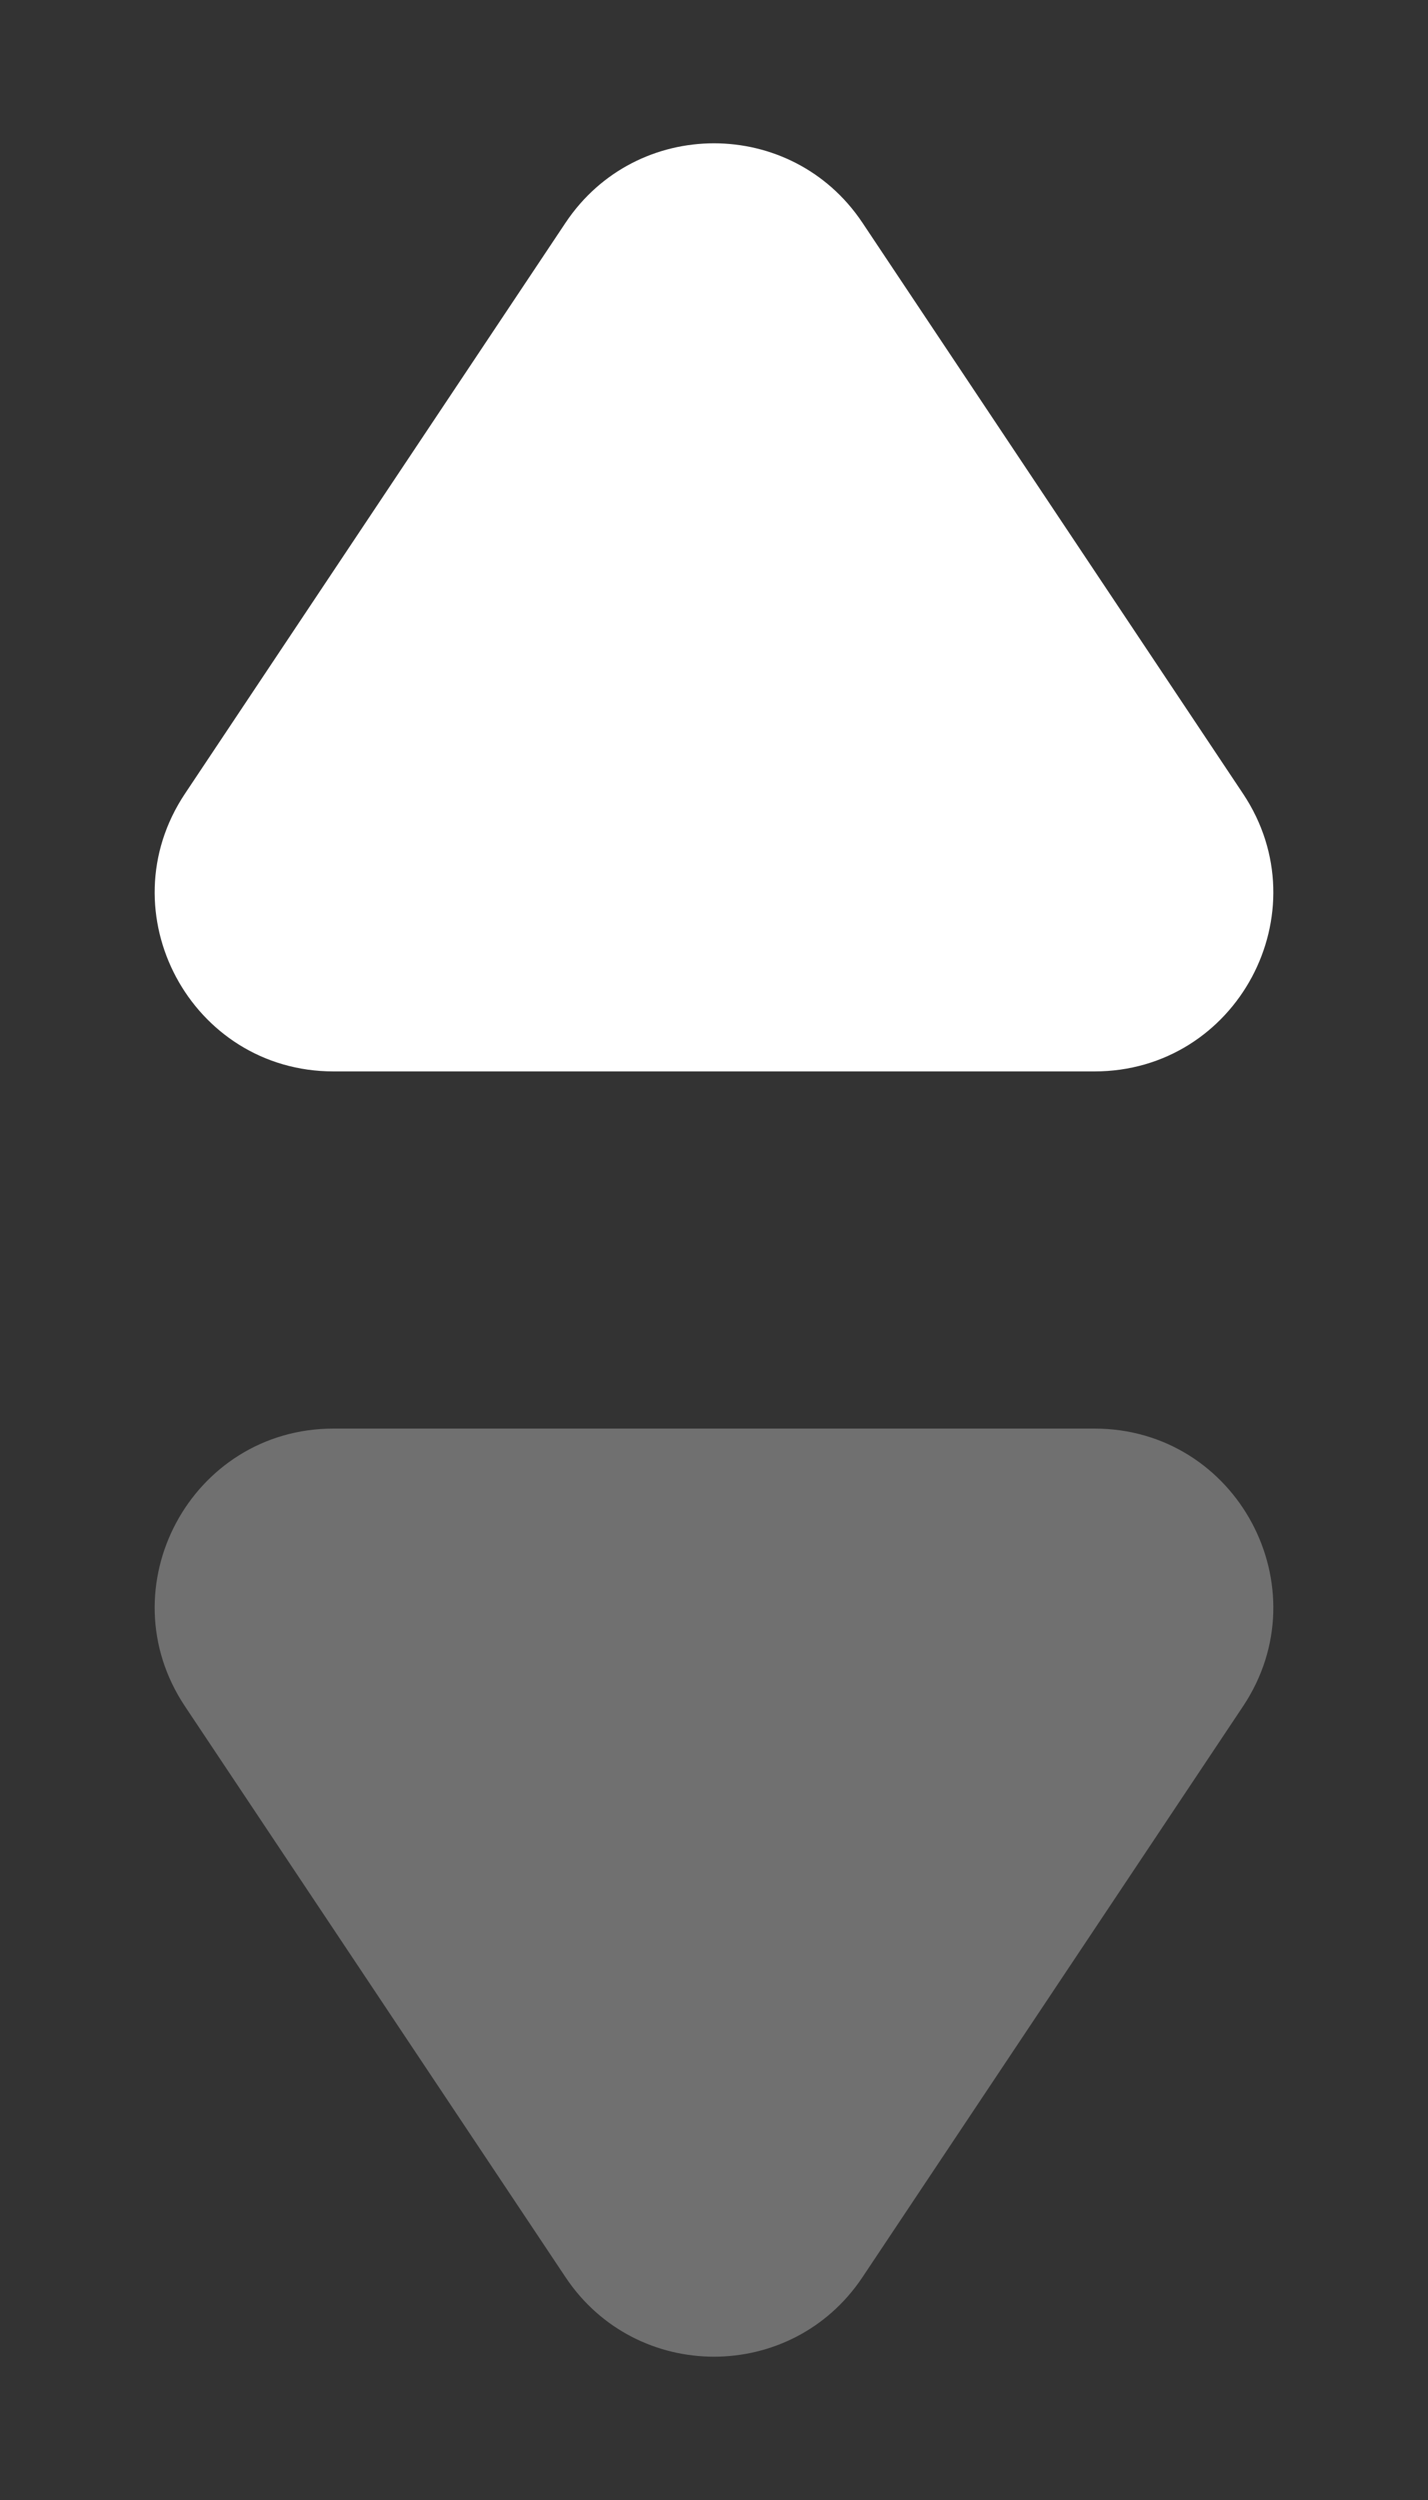 <svg width="8" height="14" viewBox="0 0 8 14" fill="none" xmlns="http://www.w3.org/2000/svg">
<rect x="0" y="0" width="8" height="14" fill="#333333" stroke="none"/>
<path d="M3.168 1.248C3.564 0.654 4.436 0.654 4.832 1.248L6.964 4.445C7.407 5.11 6.93 6 6.131 6H1.869C1.07 6 0.593 5.11 1.036 4.445L3.168 1.248Z" fill="white"/>
<path opacity="0.3" d="M3.168 12.752C3.564 13.346 4.436 13.346 4.832 12.752L6.964 9.555C7.407 8.89 6.93 8 6.131 8H1.869C1.07 8 0.593 8.89 1.036 9.555L3.168 12.752Z" fill="white"/>
</svg>
